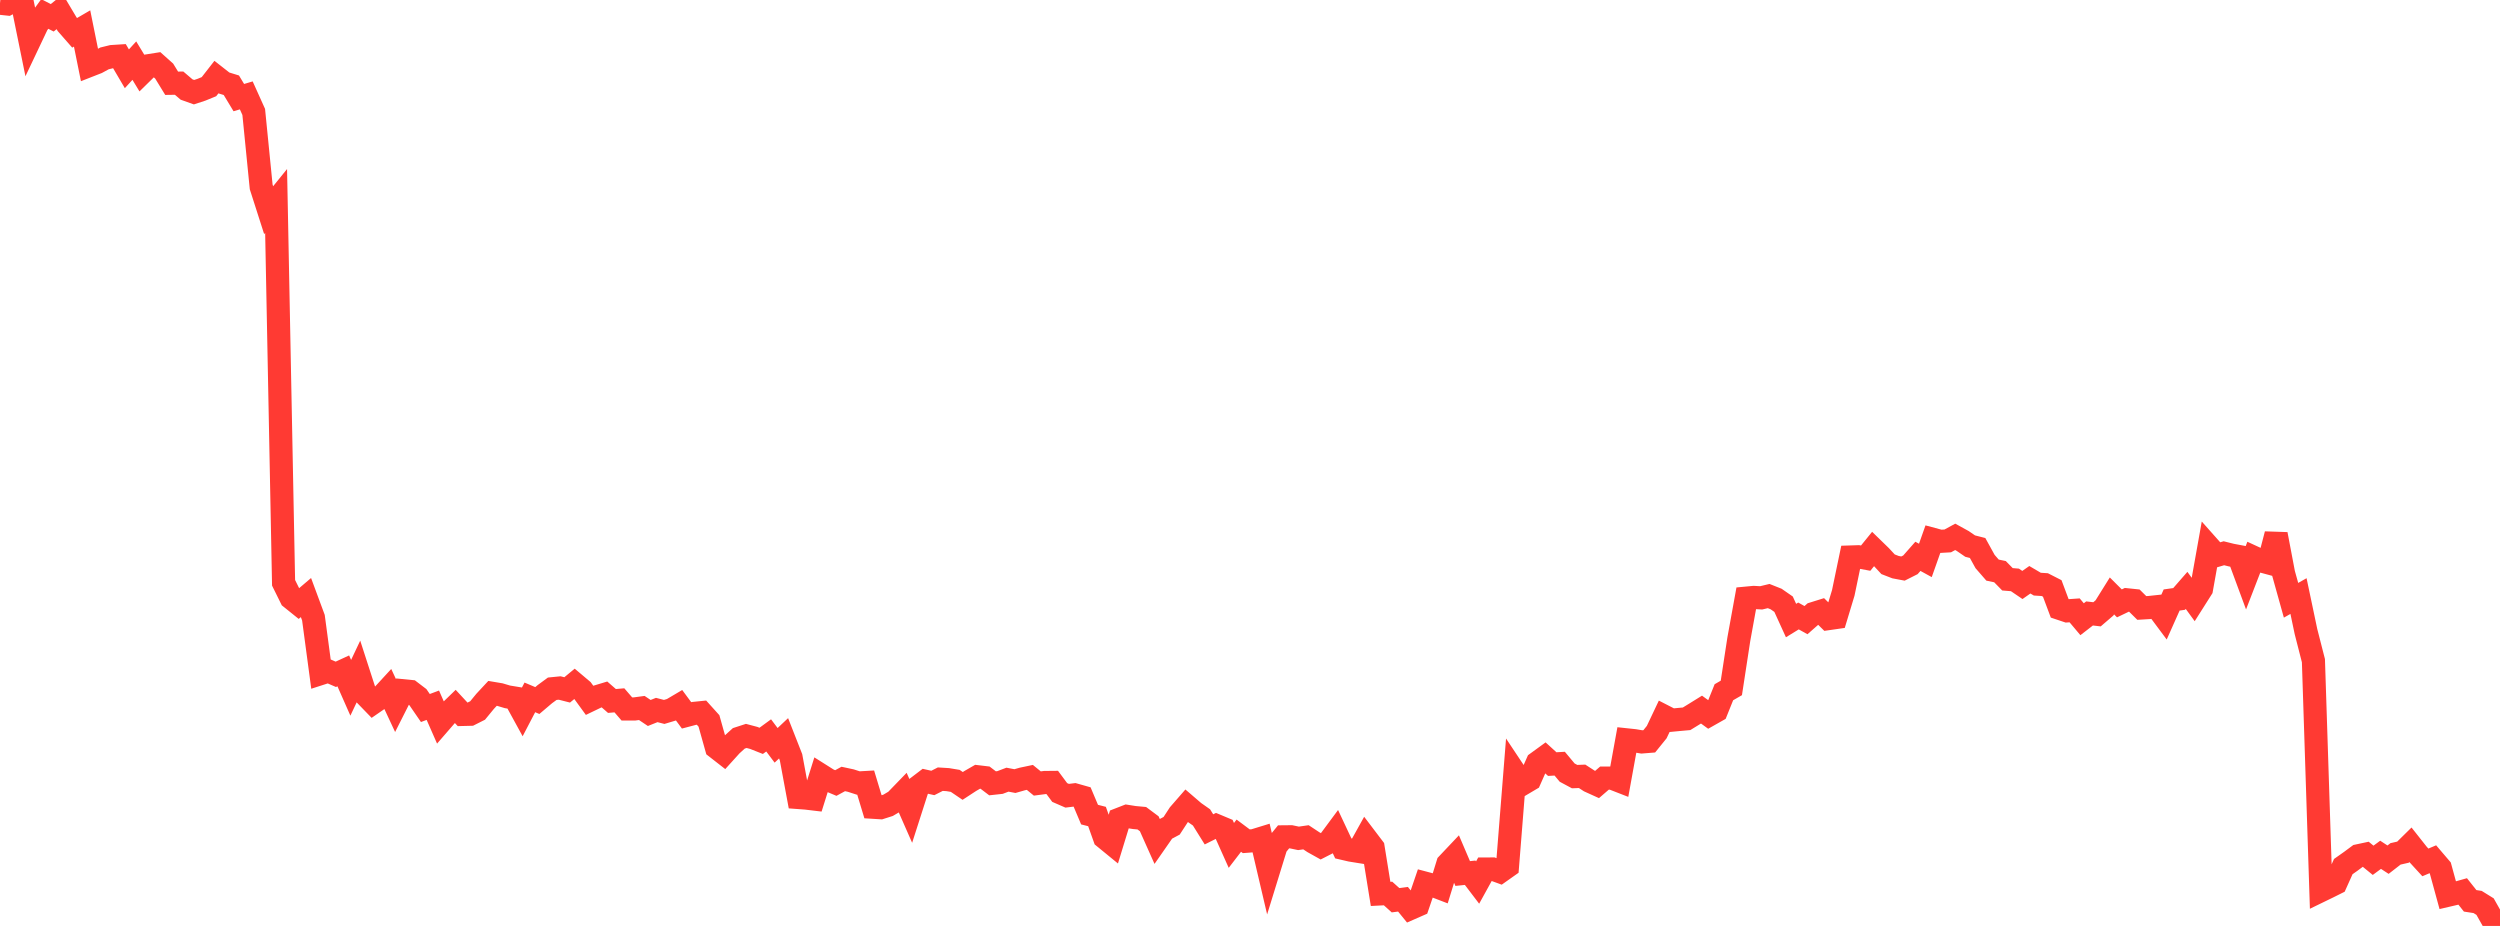 <?xml version="1.0" standalone="no"?>
<!DOCTYPE svg PUBLIC "-//W3C//DTD SVG 1.1//EN" "http://www.w3.org/Graphics/SVG/1.1/DTD/svg11.dtd">

<svg width="135" height="50" viewBox="0 0 135 50" preserveAspectRatio="none" 
  xmlns="http://www.w3.org/2000/svg"
  xmlns:xlink="http://www.w3.org/1999/xlink">


<polyline points="0.0, 0.173 0.403, 0.216 0.806, 0.0 1.209, 0.18 1.612, 2.157 2.015, 1.307 2.418, 0.755 2.821, 0.961 3.224, 0.634 3.627, 1.312 4.03, 1.772 4.433, 1.537 4.836, 3.531 5.239, 3.373 5.642, 3.154 6.045, 3.055 6.448, 3.029 6.851, 3.715 7.254, 3.274 7.657, 3.938 8.06, 3.543 8.463, 3.479 8.866, 3.839 9.269, 4.496 9.672, 4.49 10.075, 4.834 10.478, 4.978 10.881, 4.845 11.284, 4.68 11.687, 4.163 12.09, 4.479 12.493, 4.603 12.896, 5.271 13.299, 5.151 13.701, 6.044 14.104, 10.092 14.507, 11.35 14.91, 10.852 15.313, 31.472 15.716, 32.287 16.119, 32.611 16.522, 32.268 16.925, 33.356 17.328, 36.368 17.731, 36.238 18.134, 36.413 18.537, 36.227 18.94, 37.141 19.343, 36.288 19.746, 37.534 20.149, 37.95 20.552, 37.672 20.955, 37.234 21.358, 38.098 21.761, 37.3 22.164, 37.34 22.567, 37.647 22.97, 38.233 23.373, 38.082 23.776, 38.999 24.179, 38.534 24.582, 38.144 24.985, 38.579 25.388, 38.569 25.791, 38.366 26.194, 37.875 26.597, 37.442 27.0, 37.51 27.403, 37.63 27.806, 37.696 28.209, 38.432 28.612, 37.659 29.015, 37.83 29.418, 37.488 29.821, 37.192 30.224, 37.152 30.627, 37.255 31.03, 36.922 31.433, 37.262 31.836, 37.816 32.239, 37.622 32.642, 37.5 33.045, 37.852 33.448, 37.818 33.851, 38.285 34.254, 38.285 34.657, 38.231 35.06, 38.501 35.463, 38.34 35.866, 38.444 36.269, 38.323 36.672, 38.085 37.075, 38.63 37.478, 38.524 37.881, 38.483 38.284, 38.93 38.687, 40.367 39.09, 40.681 39.493, 40.236 39.896, 39.871 40.299, 39.74 40.701, 39.847 41.104, 40.006 41.507, 39.711 41.91, 40.248 42.313, 39.868 42.716, 40.895 43.119, 43.065 43.522, 43.095 43.925, 43.143 44.328, 41.86 44.731, 42.114 45.134, 42.283 45.537, 42.064 45.94, 42.151 46.343, 42.281 46.746, 42.258 47.149, 43.591 47.552, 43.616 47.955, 43.488 48.358, 43.25 48.761, 42.834 49.164, 43.751 49.567, 42.496 49.97, 42.189 50.373, 42.28 50.776, 42.075 51.179, 42.1 51.582, 42.167 51.985, 42.44 52.388, 42.177 52.791, 41.945 53.194, 41.993 53.597, 42.299 54.0, 42.255 54.403, 42.102 54.806, 42.179 55.209, 42.064 55.612, 41.979 56.015, 42.309 56.418, 42.256 56.821, 42.252 57.224, 42.795 57.627, 42.97 58.03, 42.921 58.433, 43.035 58.836, 43.989 59.239, 44.092 59.642, 45.225 60.045, 45.555 60.448, 44.24 60.851, 44.083 61.254, 44.147 61.657, 44.184 62.06, 44.484 62.463, 45.386 62.866, 44.807 63.269, 44.592 63.672, 43.974 64.075, 43.511 64.478, 43.857 64.881, 44.14 65.284, 44.786 65.687, 44.584 66.09, 44.753 66.493, 45.652 66.896, 45.127 67.299, 45.428 67.701, 45.397 68.104, 45.273 68.507, 46.992 68.91, 45.686 69.313, 45.19 69.716, 45.186 70.119, 45.271 70.522, 45.213 70.925, 45.479 71.328, 45.704 71.731, 45.498 72.134, 44.954 72.537, 45.813 72.94, 45.907 73.343, 45.972 73.746, 45.246 74.149, 45.777 74.552, 48.27 74.955, 48.249 75.358, 48.612 75.761, 48.559 76.164, 49.054 76.567, 48.877 76.97, 47.697 77.373, 47.804 77.776, 47.959 78.179, 46.654 78.582, 46.228 78.985, 47.17 79.388, 47.128 79.791, 47.658 80.194, 46.927 80.597, 46.926 81.0, 47.073 81.403, 46.788 81.806, 41.73 82.209, 42.336 82.612, 42.097 83.015, 41.187 83.418, 40.894 83.821, 41.261 84.224, 41.238 84.627, 41.721 85.03, 41.937 85.433, 41.921 85.836, 42.182 86.239, 42.365 86.642, 42.017 87.045, 42.017 87.448, 42.174 87.851, 39.953 88.254, 39.996 88.657, 40.064 89.06, 40.032 89.463, 39.533 89.866, 38.683 90.269, 38.89 90.672, 38.851 91.075, 38.815 91.478, 38.568 91.881, 38.318 92.284, 38.611 92.687, 38.383 93.09, 37.381 93.493, 37.148 93.896, 34.52 94.299, 32.3 94.701, 32.262 95.104, 32.284 95.507, 32.187 95.91, 32.347 96.313, 32.627 96.716, 33.51 97.119, 33.262 97.522, 33.488 97.925, 33.134 98.328, 33.008 98.731, 33.404 99.134, 33.346 99.537, 32.014 99.94, 30.078 100.343, 30.065 100.746, 30.14 101.149, 29.643 101.552, 30.035 101.955, 30.47 102.358, 30.626 102.761, 30.702 103.164, 30.499 103.567, 30.042 103.97, 30.263 104.373, 29.124 104.776, 29.232 105.179, 29.209 105.582, 28.99 105.985, 29.212 106.388, 29.489 106.791, 29.592 107.194, 30.323 107.597, 30.786 108.0, 30.87 108.403, 31.282 108.806, 31.315 109.209, 31.589 109.612, 31.307 110.015, 31.544 110.418, 31.57 110.821, 31.776 111.224, 32.852 111.627, 32.987 112.03, 32.959 112.433, 33.438 112.836, 33.126 113.239, 33.173 113.642, 32.827 114.045, 32.18 114.448, 32.582 114.851, 32.389 115.254, 32.431 115.657, 32.83 116.06, 32.806 116.463, 32.763 116.866, 33.304 117.269, 32.4 117.672, 32.343 118.075, 31.881 118.478, 32.434 118.881, 31.798 119.284, 29.541 119.687, 29.994 120.09, 29.876 120.493, 29.976 120.896, 30.052 121.299, 31.142 121.701, 30.101 122.104, 30.287 122.507, 30.396 122.91, 28.85 123.313, 30.973 123.716, 32.415 124.119, 32.187 124.522, 34.102 124.925, 35.676 125.328, 48.09 125.731, 47.894 126.134, 47.693 126.537, 46.796 126.94, 46.512 127.343, 46.213 127.746, 46.127 128.149, 46.456 128.552, 46.159 128.955, 46.422 129.358, 46.109 129.761, 46.017 130.164, 45.62 130.567, 46.13 130.97, 46.57 131.373, 46.4 131.776, 46.872 132.179, 48.344 132.582, 48.25 132.985, 48.137 133.388, 48.645 133.791, 48.707 134.194, 48.957 134.597, 49.672 135.0, 50.0" fill="none" stroke="#ff3a33" stroke-width="1.25"/>

</svg>